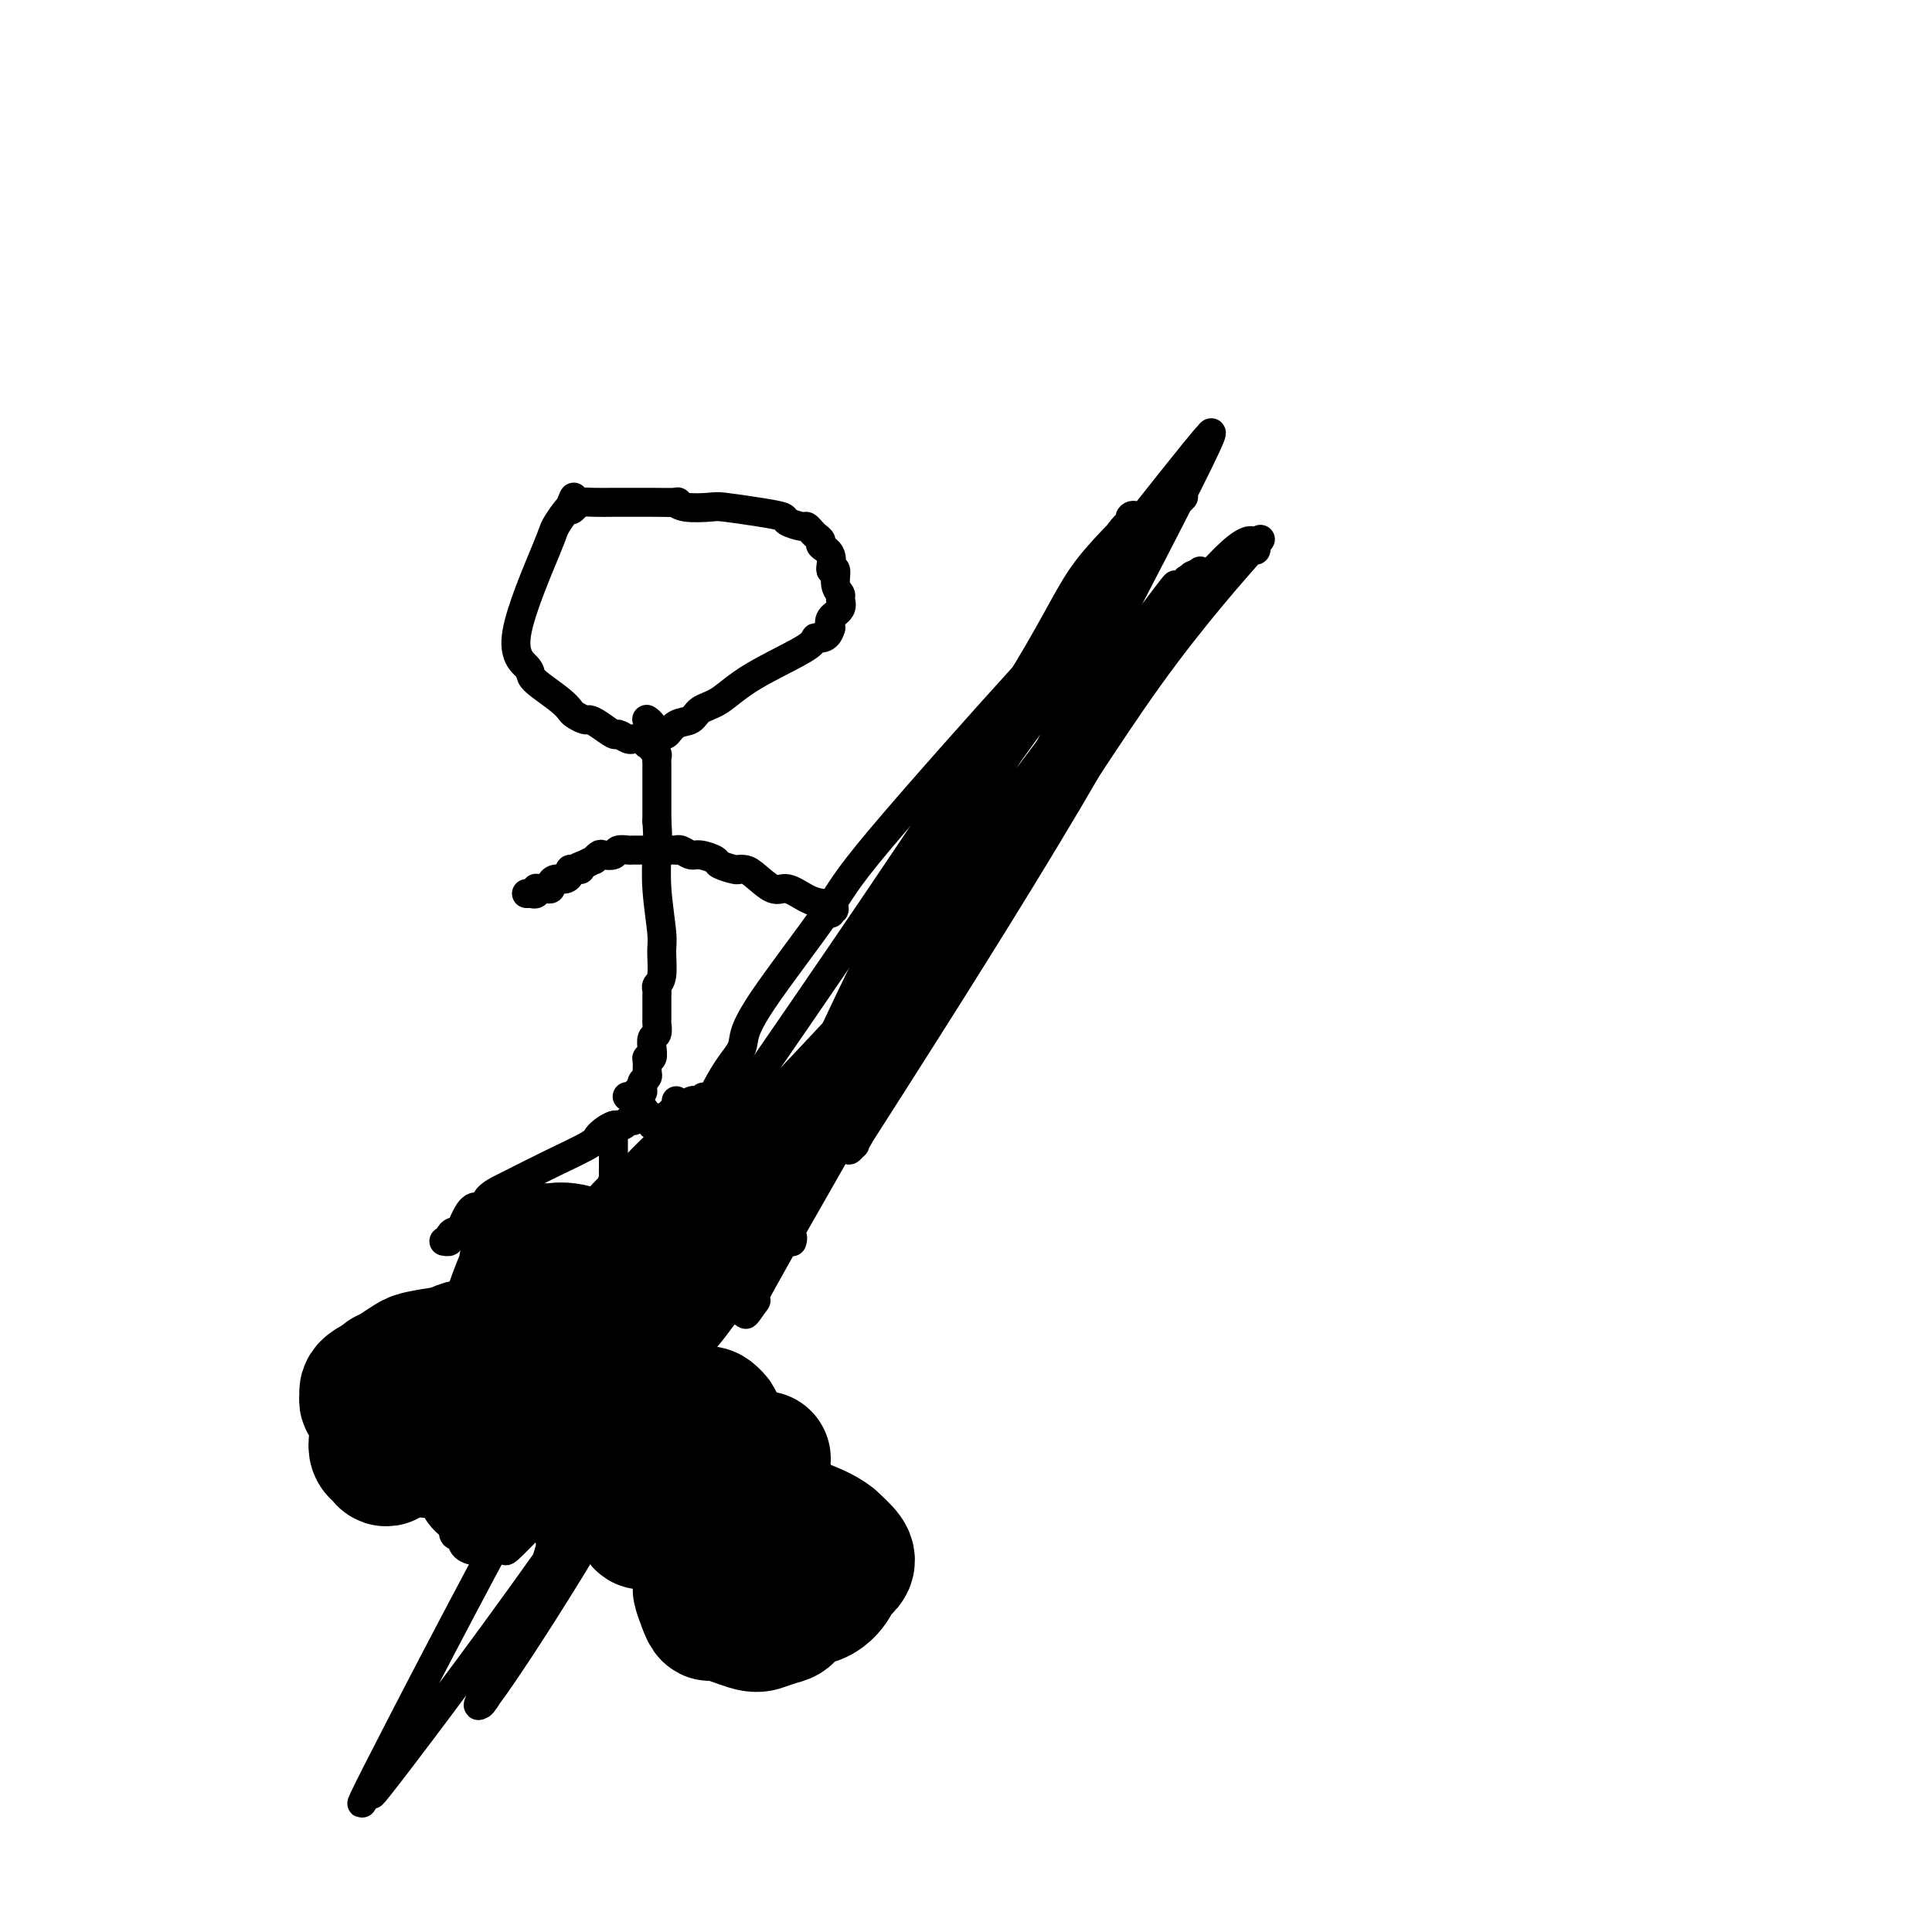 <svg viewBox='0 0 400 400' version='1.1' xmlns='http://www.w3.org/2000/svg' xmlns:xlink='http://www.w3.org/1999/xlink'><g fill='none' stroke='#000000' stroke-width='6' stroke-linecap='round' stroke-linejoin='round'><path d='M134,149c-0.001,-0.000 -0.001,-0.001 0,0c0.001,0.001 0.004,0.003 0,0c-0.004,-0.003 -0.015,-0.011 0,0c0.015,0.011 0.057,0.040 0,0c-0.057,-0.040 -0.211,-0.149 0,0c0.211,0.149 0.788,0.554 1,1c0.212,0.446 0.061,0.931 0,1c-0.061,0.069 -0.030,-0.280 0,0c0.030,0.280 0.061,1.189 0,2c-0.061,0.811 -0.212,1.525 0,2c0.212,0.475 0.789,0.711 1,1c0.211,0.289 0.057,0.631 0,1c-0.057,0.369 -0.015,0.765 0,1c0.015,0.235 0.004,0.311 0,1c-0.004,0.689 -0.001,1.993 0,3c0.001,1.007 0.000,1.716 0,3c-0.000,1.284 -0.000,3.142 0,5'/><path d='M136,170c0.305,4.338 0.067,4.682 0,5c-0.067,0.318 0.036,0.610 0,2c-0.036,1.390 -0.209,3.878 0,7c0.209,3.122 0.802,6.878 1,9c0.198,2.122 0.000,2.610 0,4c-0.000,1.390 0.196,3.682 0,5c-0.196,1.318 -0.785,1.660 -1,2c-0.215,0.340 -0.058,0.676 0,1c0.058,0.324 0.015,0.635 0,1c-0.015,0.365 -0.003,0.784 0,1c0.003,0.216 -0.003,0.227 0,1c0.003,0.773 0.015,2.306 0,3c-0.015,0.694 -0.057,0.548 0,1c0.057,0.452 0.212,1.502 0,2c-0.212,0.498 -0.793,0.445 -1,1c-0.207,0.555 -0.041,1.720 0,2c0.041,0.280 -0.042,-0.325 0,0c0.042,0.325 0.208,1.578 0,2c-0.208,0.422 -0.792,0.012 -1,0c-0.208,-0.012 -0.042,0.375 0,1c0.042,0.625 -0.041,1.488 0,2c0.041,0.512 0.207,0.673 0,1c-0.207,0.327 -0.788,0.820 -1,1c-0.212,0.180 -0.057,0.047 0,0c0.057,-0.047 0.015,-0.009 0,0c-0.015,0.009 -0.004,-0.012 0,0c0.004,0.012 0.001,0.056 0,0c-0.001,-0.056 -0.000,-0.211 0,0c0.000,0.211 0.000,0.788 0,1c-0.000,0.212 -0.000,0.061 0,0c0.000,-0.061 0.000,-0.030 0,0'/><path d='M133,225c-0.618,3.497 -0.165,0.741 0,0c0.165,-0.741 0.040,0.534 0,1c-0.040,0.466 0.003,0.124 0,0c-0.003,-0.124 -0.053,-0.029 0,0c0.053,0.029 0.210,-0.006 0,0c-0.210,0.006 -0.788,0.054 -1,0c-0.212,-0.054 -0.057,-0.211 0,0c0.057,0.211 0.015,0.788 0,1c-0.015,0.212 -0.004,0.057 0,0c0.004,-0.057 0.001,-0.015 0,0c-0.001,0.015 -0.000,0.004 0,0c0.000,-0.004 0.000,-0.002 0,0'/><path d='M131,153c0.055,-0.034 0.110,-0.068 0,0c-0.110,0.068 -0.387,0.239 -1,0c-0.613,-0.239 -1.564,-0.886 -2,-1c-0.436,-0.114 -0.358,0.306 -1,0c-0.642,-0.306 -2.003,-1.338 -3,-2c-0.997,-0.662 -1.630,-0.953 -2,-1c-0.370,-0.047 -0.476,0.149 -1,0c-0.524,-0.149 -1.465,-0.645 -2,-1c-0.535,-0.355 -0.666,-0.569 -1,-1c-0.334,-0.431 -0.873,-1.078 -2,-2c-1.127,-0.922 -2.841,-2.117 -4,-3c-1.159,-0.883 -1.762,-1.453 -2,-2c-0.238,-0.547 -0.110,-1.071 -1,-2c-0.890,-0.929 -2.799,-2.263 -2,-7c0.799,-4.737 4.305,-12.877 6,-17c1.695,-4.123 1.578,-4.229 2,-5c0.422,-0.771 1.383,-2.208 2,-3c0.617,-0.792 0.891,-0.941 1,-1c0.109,-0.059 0.055,-0.030 0,0'/><path d='M118,105c1.648,-4.038 0.269,-1.135 0,0c-0.269,1.135 0.573,0.500 1,0c0.427,-0.500 0.440,-0.866 1,-1c0.560,-0.134 1.668,-0.036 3,0c1.332,0.036 2.888,0.009 4,0c1.112,-0.009 1.779,0.001 3,0c1.221,-0.001 2.996,-0.014 5,0c2.004,0.014 4.238,0.056 5,0c0.762,-0.056 0.054,-0.208 0,0c-0.054,0.208 0.547,0.777 2,1c1.453,0.223 3.760,0.101 5,0c1.240,-0.101 1.415,-0.181 3,0c1.585,0.181 4.582,0.622 7,1c2.418,0.378 4.259,0.693 5,1c0.741,0.307 0.383,0.607 1,1c0.617,0.393 2.208,0.879 3,1c0.792,0.121 0.784,-0.123 1,0c0.216,0.123 0.654,0.612 1,1c0.346,0.388 0.599,0.676 1,1c0.401,0.324 0.949,0.683 1,1c0.051,0.317 -0.394,0.592 0,1c0.394,0.408 1.626,0.950 2,2c0.374,1.050 -0.111,2.609 0,3c0.111,0.391 0.816,-0.387 1,0c0.184,0.387 -0.154,1.938 0,3c0.154,1.062 0.801,1.635 1,2c0.199,0.365 -0.050,0.520 0,1c0.050,0.480 0.398,1.283 0,2c-0.398,0.717 -1.542,1.348 -2,2c-0.458,0.652 -0.229,1.326 0,2'/><path d='M172,130c-0.711,2.730 -2.488,2.054 -3,2c-0.512,-0.054 0.240,0.514 -2,2c-2.240,1.486 -7.471,3.888 -11,6c-3.529,2.112 -5.355,3.933 -7,5c-1.645,1.067 -3.109,1.381 -4,2c-0.891,0.619 -1.209,1.543 -2,2c-0.791,0.457 -2.053,0.448 -3,1c-0.947,0.552 -1.578,1.664 -2,2c-0.422,0.336 -0.635,-0.106 -1,0c-0.365,0.106 -0.881,0.759 -1,1c-0.119,0.241 0.161,0.068 0,0c-0.161,-0.068 -0.761,-0.032 -1,0c-0.239,0.032 -0.117,0.061 0,0c0.117,-0.061 0.227,-0.213 0,0c-0.227,0.213 -0.793,0.789 -1,1c-0.207,0.211 -0.056,0.057 0,0c0.056,-0.057 0.016,-0.016 0,0c-0.016,0.016 -0.008,0.008 0,0'/><path d='M130,227c-0.136,0.016 -0.273,0.031 0,0c0.273,-0.031 0.955,-0.110 2,1c1.045,1.110 2.452,3.408 4,5c1.548,1.592 3.237,2.479 4,3c0.763,0.521 0.599,0.675 1,1c0.401,0.325 1.367,0.821 2,1c0.633,0.179 0.931,0.040 1,0c0.069,-0.040 -0.093,0.020 1,1c1.093,0.980 3.441,2.879 6,5c2.559,2.121 5.331,4.462 7,6c1.669,1.538 2.237,2.272 3,3c0.763,0.728 1.721,1.449 2,2c0.279,0.551 -0.121,0.932 0,1c0.121,0.068 0.764,-0.178 1,0c0.236,0.178 0.063,0.779 0,1c-0.063,0.221 -0.018,0.063 0,0c0.018,-0.063 0.009,-0.032 0,0'/><path d='M131,232c0.093,0.034 0.186,0.068 0,0c-0.186,-0.068 -0.650,-0.238 -1,0c-0.350,0.238 -0.585,0.884 -1,1c-0.415,0.116 -1.008,-0.298 -2,0c-0.992,0.298 -2.382,1.308 -3,2c-0.618,0.692 -0.463,1.066 -2,2c-1.537,0.934 -4.764,2.426 -8,4c-3.236,1.574 -6.481,3.228 -8,4c-1.519,0.772 -1.314,0.661 -2,1c-0.686,0.339 -2.264,1.128 -3,2c-0.736,0.872 -0.631,1.826 -1,2c-0.369,0.174 -1.213,-0.434 -2,0c-0.787,0.434 -1.516,1.910 -2,3c-0.484,1.090 -0.722,1.795 -1,2c-0.278,0.205 -0.596,-0.089 -1,0c-0.404,0.089 -0.893,0.560 -1,1c-0.107,0.440 0.167,0.850 0,1c-0.167,0.150 -0.777,0.040 -1,0c-0.223,-0.040 -0.060,-0.011 0,0c0.060,0.011 0.017,0.003 0,0c-0.017,-0.003 -0.009,-0.002 0,0'/><path d='M139,176c0.439,-0.009 0.879,-0.017 1,0c0.121,0.017 -0.076,0.060 0,0c0.076,-0.060 0.424,-0.224 1,0c0.576,0.224 1.380,0.834 2,1c0.620,0.166 1.055,-0.113 2,0c0.945,0.113 2.399,0.619 3,1c0.601,0.381 0.347,0.639 1,1c0.653,0.361 2.212,0.827 3,1c0.788,0.173 0.804,0.055 1,0c0.196,-0.055 0.573,-0.047 1,0c0.427,0.047 0.904,0.131 2,1c1.096,0.869 2.809,2.522 4,3c1.191,0.478 1.859,-0.217 3,0c1.141,0.217 2.755,1.348 4,2c1.245,0.652 2.123,0.826 3,1'/><path d='M170,187c4.962,1.924 1.865,1.233 1,1c-0.865,-0.233 0.500,-0.010 1,0c0.500,0.010 0.134,-0.193 0,0c-0.134,0.193 -0.036,0.784 0,1c0.036,0.216 0.010,0.058 0,0c-0.010,-0.058 -0.003,-0.017 0,0c0.003,0.017 0.001,0.008 0,0'/><path d='M134,176c-0.453,-0.000 -0.906,-0.000 -1,0c-0.094,0.000 0.172,0.000 0,0c-0.172,-0.000 -0.781,-0.000 -1,0c-0.219,0.000 -0.046,0.000 0,0c0.046,-0.000 -0.033,-0.001 0,0c0.033,0.001 0.179,0.004 0,0c-0.179,-0.004 -0.682,-0.015 -1,0c-0.318,0.015 -0.452,0.055 -1,0c-0.548,-0.055 -1.510,-0.207 -2,0c-0.490,0.207 -0.508,0.773 -1,1c-0.492,0.227 -1.458,0.116 -2,0c-0.542,-0.116 -0.661,-0.237 -1,0c-0.339,0.237 -0.899,0.833 -1,1c-0.101,0.167 0.257,-0.095 0,0c-0.257,0.095 -1.128,0.548 -2,1'/><path d='M121,179c-2.249,0.691 -1.373,0.920 -1,1c0.373,0.080 0.241,0.011 0,0c-0.241,-0.011 -0.593,0.035 -1,0c-0.407,-0.035 -0.869,-0.150 -1,0c-0.131,0.150 0.071,0.566 0,1c-0.071,0.434 -0.414,0.887 -1,1c-0.586,0.113 -1.415,-0.113 -2,0c-0.585,0.113 -0.926,0.566 -1,1c-0.074,0.434 0.120,0.848 0,1c-0.120,0.152 -0.554,0.041 -1,0c-0.446,-0.041 -0.904,-0.012 -1,0c-0.096,0.012 0.172,0.007 0,0c-0.172,-0.007 -0.782,-0.016 -1,0c-0.218,0.016 -0.044,0.057 0,0c0.044,-0.057 -0.041,-0.211 0,0c0.041,0.211 0.208,0.789 0,1c-0.208,0.211 -0.792,0.057 -1,0c-0.208,-0.057 -0.042,-0.015 0,0c0.042,0.015 -0.040,0.004 0,0c0.040,-0.004 0.203,-0.001 0,0c-0.203,0.001 -0.772,0.000 -1,0c-0.228,-0.000 -0.114,-0.000 0,0'/><path d='M127,233c0.000,0.212 0.000,0.424 0,1c-0.000,0.576 -0.000,1.515 0,2c0.000,0.485 0.000,0.516 0,1c-0.000,0.484 -0.001,1.423 0,2c0.001,0.577 0.005,0.793 0,2c-0.005,1.207 -0.018,3.404 0,4c0.018,0.596 0.067,-0.407 0,1c-0.067,1.407 -0.252,5.226 -1,9c-0.748,3.774 -2.061,7.502 -3,13c-0.939,5.498 -1.506,12.766 -2,17c-0.494,4.234 -0.917,5.436 -1,6c-0.083,0.564 0.174,0.491 0,1c-0.174,0.509 -0.778,1.598 -1,2c-0.222,0.402 -0.064,0.115 0,0c0.064,-0.115 0.032,-0.057 0,0'/><path d='M119,294c-1.275,9.454 -0.462,2.590 0,0c0.462,-2.590 0.572,-0.907 1,-1c0.428,-0.093 1.173,-1.962 0,-1c-1.173,0.962 -4.266,4.755 9,-11c13.266,-15.755 42.889,-51.058 55,-66c12.111,-14.942 6.709,-9.523 5,-8c-1.709,1.523 0.274,-0.850 1,-2c0.726,-1.150 0.196,-1.075 0,-1c-0.196,0.075 -0.056,0.151 0,0c0.056,-0.151 0.029,-0.531 0,-1c-0.029,-0.469 -0.059,-1.029 0,-1c0.059,0.029 0.208,0.645 0,0c-0.208,-0.645 -0.774,-2.551 -1,-4c-0.226,-1.449 -0.112,-2.441 0,-3c0.112,-0.559 0.223,-0.687 0,-1c-0.223,-0.313 -0.781,-0.813 -1,-1c-0.219,-0.187 -0.101,-0.061 0,0c0.101,0.061 0.183,0.059 0,0c-0.183,-0.059 -0.633,-0.173 -1,0c-0.367,0.173 -0.651,0.634 -1,1c-0.349,0.366 -0.762,0.638 -1,1c-0.238,0.362 -0.302,0.816 -3,6c-2.698,5.184 -8.030,15.099 -11,21c-2.970,5.901 -3.577,7.788 -5,11c-1.423,3.212 -3.663,7.750 -5,11c-1.337,3.250 -1.771,5.211 -2,6c-0.229,0.789 -0.254,0.405 -1,2c-0.746,1.595 -2.213,5.170 -3,7c-0.787,1.830 -0.893,1.915 -1,2'/><path d='M154,261c-5.047,10.699 -1.163,3.448 0,1c1.163,-2.448 -0.393,-0.091 -1,1c-0.607,1.091 -0.263,0.916 0,0c0.263,-0.916 0.445,-2.573 -1,0c-1.445,2.573 -4.516,9.377 1,-4c5.516,-13.377 19.618,-46.933 32,-70c12.382,-23.067 23.045,-35.645 29,-44c5.955,-8.355 7.201,-12.488 8,-14c0.799,-1.512 1.151,-0.403 1,0c-0.151,0.403 -0.804,0.099 -1,0c-0.196,-0.099 0.064,0.008 0,0c-0.064,-0.008 -0.451,-0.131 -1,0c-0.549,0.131 -1.261,0.517 -9,9c-7.739,8.483 -22.505,25.062 -30,34c-7.495,8.938 -7.717,10.236 -11,15c-3.283,4.764 -9.625,12.993 -13,18c-3.375,5.007 -3.783,6.793 -4,8c-0.217,1.207 -0.243,1.837 -1,3c-0.757,1.163 -2.245,2.861 -4,6c-1.755,3.139 -3.777,7.721 -5,10c-1.223,2.279 -1.648,2.256 -2,3c-0.352,0.744 -0.630,2.256 -1,3c-0.370,0.744 -0.831,0.721 -1,1c-0.169,0.279 -0.045,0.860 0,1c0.045,0.140 0.012,-0.160 0,0c-0.012,0.160 -0.003,0.778 0,1c0.003,0.222 0.001,0.046 0,0c-0.001,-0.046 -0.000,0.039 0,0c0.000,-0.039 0.000,-0.203 0,0c-0.000,0.203 -0.000,0.772 0,1c0.000,0.228 0.000,0.114 0,0'/><path d='M140,244c-4.863,8.040 -1.520,0.640 0,-2c1.520,-2.640 1.217,-0.518 1,0c-0.217,0.518 -0.348,-0.566 0,-1c0.348,-0.434 1.174,-0.217 2,0'/><path d='M143,241c1.543,-1.261 3.901,-2.912 6,-4c2.099,-1.088 3.939,-1.611 5,-2c1.061,-0.389 1.345,-0.643 2,-1c0.655,-0.357 1.682,-0.817 2,-1c0.318,-0.183 -0.075,-0.090 0,0c0.075,0.090 0.616,0.177 1,0c0.384,-0.177 0.611,-0.618 1,-1c0.389,-0.382 0.942,-0.705 3,-3c2.058,-2.295 5.622,-6.562 8,-9c2.378,-2.438 3.569,-3.045 5,-5c1.431,-1.955 3.102,-5.256 4,-7c0.898,-1.744 1.021,-1.931 1,-2c-0.021,-0.069 -0.188,-0.018 0,0c0.188,0.018 0.729,0.005 1,0c0.271,-0.005 0.271,-0.003 0,0c-0.271,0.003 -0.812,0.006 -1,0c-0.188,-0.006 -0.022,-0.020 0,0c0.022,0.020 -0.099,0.075 0,0c0.099,-0.075 0.417,-0.278 0,0c-0.417,0.278 -1.570,1.039 -1,0c0.570,-1.039 2.864,-3.876 -6,9c-8.864,12.876 -28.887,41.467 -37,53c-8.113,11.533 -4.318,6.010 -3,4c1.318,-2.010 0.159,-0.505 -1,1'/><path d='M133,273c-7.808,10.608 -2.828,3.627 -1,1c1.828,-2.627 0.504,-0.901 0,0c-0.504,0.901 -0.189,0.976 0,1c0.189,0.024 0.253,-0.002 0,0c-0.253,0.002 -0.821,0.033 -1,0c-0.179,-0.033 0.033,-0.131 0,0c-0.033,0.131 -0.311,0.491 0,0c0.311,-0.491 1.212,-1.834 0,-1c-1.212,0.834 -4.535,3.846 2,-2c6.535,-5.846 22.928,-20.551 30,-27c7.072,-6.449 4.823,-4.642 4,-4c-0.823,0.642 -0.220,0.119 0,0c0.220,-0.119 0.059,0.165 0,0c-0.059,-0.165 -0.014,-0.778 0,-1c0.014,-0.222 -0.003,-0.054 0,0c0.003,0.054 0.027,-0.005 0,0c-0.027,0.005 -0.104,0.073 0,0c0.104,-0.073 0.391,-0.286 0,0c-0.391,0.286 -1.459,1.070 -2,1c-0.541,-0.070 -0.557,-0.994 -2,0c-1.443,0.994 -4.315,3.907 -9,8c-4.685,4.093 -11.184,9.365 -14,12c-2.816,2.635 -1.951,2.632 -2,3c-0.049,0.368 -1.014,1.105 -2,2c-0.986,0.895 -1.993,1.947 -3,3'/><path d='M133,269c-4.758,4.740 -1.653,2.590 -1,2c0.653,-0.590 -1.146,0.382 -2,1c-0.854,0.618 -0.763,0.883 -1,1c-0.237,0.117 -0.800,0.085 -1,0c-0.200,-0.085 -0.036,-0.222 0,0c0.036,0.222 -0.057,0.802 0,1c0.057,0.198 0.265,0.014 0,0c-0.265,-0.014 -1.004,0.144 -1,0c0.004,-0.144 0.751,-0.588 1,-1c0.249,-0.412 0.001,-0.791 0,-1c-0.001,-0.209 0.245,-0.248 1,-2c0.755,-1.752 2.020,-5.218 3,-7c0.980,-1.782 1.674,-1.879 3,-4c1.326,-2.121 3.283,-6.267 5,-9c1.717,-2.733 3.192,-4.053 4,-5c0.808,-0.947 0.949,-1.522 1,-2c0.051,-0.478 0.014,-0.860 0,-1c-0.014,-0.140 -0.004,-0.037 0,0c0.004,0.037 0.001,0.010 0,0c-0.001,-0.010 -0.000,-0.003 0,0c0.000,0.003 0.000,0.001 0,0c-0.000,-0.001 -0.000,-0.000 0,0c0.000,0.000 0.000,0.000 0,0c-0.000,-0.000 -0.000,-0.001 0,0c0.000,0.001 0.000,0.004 0,0c-0.000,-0.004 -0.000,-0.015 0,0c0.000,0.015 0.000,0.057 0,0c-0.000,-0.057 -0.000,-0.211 0,0c0.000,0.211 0.000,0.788 0,1c-0.000,0.212 -0.000,0.061 0,0c0.000,-0.061 0.000,-0.030 0,0'/><path d='M145,243c2.630,-4.856 0.705,-1.497 0,0c-0.705,1.497 -0.189,1.133 0,1c0.189,-0.133 0.051,-0.036 0,0c-0.051,0.036 -0.014,0.010 0,0c0.014,-0.010 0.004,-0.003 0,0c-0.004,0.003 -0.002,0.001 0,0'/><path d='M145,244c-0.303,0.326 -0.607,0.651 -1,1c-0.393,0.349 -0.876,0.720 -1,1c-0.124,0.280 0.111,0.467 0,1c-0.111,0.533 -0.570,1.411 -1,2c-0.430,0.589 -0.833,0.890 -1,1c-0.167,0.110 -0.100,0.031 0,0c0.100,-0.031 0.231,-0.013 0,0c-0.231,0.013 -0.824,0.021 -1,0c-0.176,-0.021 0.064,-0.070 0,0c-0.064,0.070 -0.431,0.261 0,0c0.431,-0.261 1.661,-0.973 2,-1c0.339,-0.027 -0.211,0.630 3,-3c3.211,-3.630 10.184,-11.547 14,-16c3.816,-4.453 4.477,-5.441 5,-6c0.523,-0.559 0.910,-0.689 1,-1c0.090,-0.311 -0.117,-0.803 0,-1c0.117,-0.197 0.559,-0.098 1,0'/><path d='M166,222c3.776,-4.181 1.217,-1.134 0,0c-1.217,1.134 -1.093,0.356 -1,0c0.093,-0.356 0.154,-0.291 0,0c-0.154,0.291 -0.525,0.809 -2,2c-1.475,1.191 -4.056,3.055 -5,4c-0.944,0.945 -0.253,0.972 0,1c0.253,0.028 0.068,0.057 0,0c-0.068,-0.057 -0.019,-0.200 0,0c0.019,0.200 0.008,0.744 0,1c-0.008,0.256 -0.013,0.224 0,0c0.013,-0.224 0.044,-0.642 0,-1c-0.044,-0.358 -0.165,-0.657 0,-1c0.165,-0.343 0.615,-0.729 1,-1c0.385,-0.271 0.706,-0.426 1,-1c0.294,-0.574 0.563,-1.567 0,-1c-0.563,0.567 -1.957,2.696 -3,3c-1.043,0.304 -1.733,-1.216 -6,7c-4.267,8.216 -12.110,26.166 -16,35c-3.890,8.834 -3.828,8.550 -4,9c-0.172,0.450 -0.580,1.635 -1,2c-0.420,0.365 -0.852,-0.090 -1,0c-0.148,0.090 -0.010,0.725 0,1c0.010,0.275 -0.106,0.190 0,0c0.106,-0.190 0.434,-0.486 1,-1c0.566,-0.514 1.372,-1.247 2,-2c0.628,-0.753 1.080,-1.525 2,-5c0.920,-3.475 2.308,-9.653 3,-13c0.692,-3.347 0.686,-3.863 1,-4c0.314,-0.137 0.947,0.104 1,0c0.053,-0.104 -0.473,-0.552 -1,-1'/><path d='M138,256c1.174,-3.285 -0.392,1.003 -1,3c-0.608,1.997 -0.258,1.702 -1,4c-0.742,2.298 -2.577,7.190 -4,11c-1.423,3.810 -2.434,6.537 -3,8c-0.566,1.463 -0.686,1.663 -1,2c-0.314,0.337 -0.821,0.812 -1,1c-0.179,0.188 -0.032,0.088 0,0c0.032,-0.088 -0.053,-0.165 0,0c0.053,0.165 0.245,0.571 2,-3c1.755,-3.571 5.073,-11.118 7,-17c1.927,-5.882 2.464,-10.098 4,-15c1.536,-4.902 4.072,-10.491 5,-13c0.928,-2.509 0.249,-1.938 0,-2c-0.249,-0.062 -0.069,-0.758 0,-1c0.069,-0.242 0.025,-0.032 0,0c-0.025,0.032 -0.032,-0.114 0,0c0.032,0.114 0.105,0.489 0,1c-0.105,0.511 -0.386,1.156 -2,5c-1.614,3.844 -4.562,10.885 -6,15c-1.438,4.115 -1.368,5.304 -2,7c-0.632,1.696 -1.968,3.899 -3,5c-1.032,1.101 -1.760,1.099 -2,1c-0.240,-0.099 0.008,-0.296 0,0c-0.008,0.296 -0.273,1.086 0,1c0.273,-0.086 1.082,-1.047 1,-1c-0.082,0.047 -1.055,1.101 1,-3c2.055,-4.101 7.139,-13.359 10,-20c2.861,-6.641 3.499,-10.667 4,-12c0.501,-1.333 0.866,0.026 1,0c0.134,-0.026 0.038,-1.436 0,-2c-0.038,-0.564 -0.019,-0.282 0,0'/><path d='M147,231c2.557,-5.732 0.450,-1.063 0,0c-0.450,1.063 0.756,-1.481 -1,2c-1.756,3.481 -6.474,12.985 -10,19c-3.526,6.015 -5.859,8.540 -9,12c-3.141,3.460 -7.090,7.855 -9,10c-1.910,2.145 -1.780,2.039 -2,2c-0.220,-0.039 -0.788,-0.010 -1,0c-0.212,0.010 -0.068,-0.000 0,0c0.068,0.000 0.059,0.010 0,0c-0.059,-0.010 -0.169,-0.040 0,0c0.169,0.040 0.615,0.148 2,-1c1.385,-1.148 3.708,-3.554 5,-5c1.292,-1.446 1.551,-1.932 3,-4c1.449,-2.068 4.087,-5.717 5,-7c0.913,-1.283 0.102,-0.201 0,0c-0.102,0.201 0.504,-0.479 1,-1c0.496,-0.521 0.881,-0.882 1,-1c0.119,-0.118 -0.027,0.009 0,0c0.027,-0.009 0.228,-0.154 0,0c-0.228,0.154 -0.883,0.605 -1,1c-0.117,0.395 0.305,0.733 0,1c-0.305,0.267 -1.335,0.464 -2,1c-0.665,0.536 -0.963,1.410 -1,2c-0.037,0.590 0.189,0.895 0,1c-0.189,0.105 -0.792,0.008 -1,0c-0.208,-0.008 -0.019,0.071 0,0c0.019,-0.071 -0.130,-0.293 0,0c0.130,0.293 0.540,1.099 3,-3c2.460,-4.099 6.970,-13.104 9,-18c2.030,-4.896 1.580,-5.685 2,-7c0.420,-1.315 1.710,-3.158 3,-5'/><path d='M144,230c2.701,-5.271 1.452,-1.948 1,-1c-0.452,0.948 -0.108,-0.480 0,-1c0.108,-0.520 -0.019,-0.133 0,0c0.019,0.133 0.186,0.010 0,0c-0.186,-0.010 -0.723,0.091 -1,0c-0.277,-0.091 -0.294,-0.374 -1,0c-0.706,0.374 -2.102,1.407 -3,2c-0.898,0.593 -1.300,0.747 -2,1c-0.700,0.253 -1.700,0.605 -2,1c-0.300,0.395 0.100,0.835 0,1c-0.100,0.165 -0.701,0.057 -1,0c-0.299,-0.057 -0.297,-0.061 0,0c0.297,0.061 0.889,0.189 1,0c0.111,-0.189 -0.257,-0.696 0,-1c0.257,-0.304 1.141,-0.407 2,-1c0.859,-0.593 1.694,-1.676 2,-2c0.306,-0.324 0.082,0.110 0,0c-0.082,-0.110 -0.022,-0.765 0,-1c0.022,-0.235 0.007,-0.050 0,0c-0.007,0.050 -0.006,-0.037 0,0c0.006,0.037 0.016,0.196 0,1c-0.016,0.804 -0.057,2.253 0,3c0.057,0.747 0.211,0.792 0,1c-0.211,0.208 -0.788,0.578 -1,1c-0.212,0.422 -0.058,0.895 0,1c0.058,0.105 0.019,-0.158 0,0c-0.019,0.158 -0.019,0.736 0,1c0.019,0.264 0.057,0.215 0,0c-0.057,-0.215 -0.208,-0.596 0,-1c0.208,-0.404 0.774,-0.830 1,-1c0.226,-0.170 0.113,-0.085 0,0'/><path d='M140,234c-0.009,0.787 -0.032,0.254 0,0c0.032,-0.254 0.117,-0.229 0,0c-0.117,0.229 -0.437,0.662 -1,1c-0.563,0.338 -1.370,0.581 -3,2c-1.630,1.419 -4.083,4.012 -6,6c-1.917,1.988 -3.298,3.370 -4,4c-0.702,0.630 -0.725,0.509 -1,1c-0.275,0.491 -0.803,1.595 -1,2c-0.197,0.405 -0.062,0.111 0,0c0.062,-0.111 0.051,-0.041 0,0c-0.051,0.041 -0.140,0.051 0,0c0.140,-0.051 0.511,-0.163 1,0c0.489,0.163 1.098,0.599 2,0c0.902,-0.599 2.098,-2.235 3,-3c0.902,-0.765 1.511,-0.658 2,-1c0.489,-0.342 0.857,-1.133 1,-2c0.143,-0.867 0.062,-1.810 0,-2c-0.062,-0.190 -0.105,0.373 0,0c0.105,-0.373 0.357,-1.684 -1,-1c-1.357,0.684 -4.325,3.362 -6,5c-1.675,1.638 -2.059,2.236 -4,5c-1.941,2.764 -5.441,7.693 -7,11c-1.559,3.307 -1.178,4.993 -1,6c0.178,1.007 0.151,1.334 0,2c-0.151,0.666 -0.427,1.671 0,2c0.427,0.329 1.556,-0.018 2,0c0.444,0.018 0.202,0.400 1,0c0.798,-0.400 2.637,-1.581 4,-3c1.363,-1.419 2.252,-3.074 3,-4c0.748,-0.926 1.357,-1.122 2,-2c0.643,-0.878 1.322,-2.439 2,-4'/><path d='M128,259c1.087,-1.729 0.303,-1.052 0,-1c-0.303,0.052 -0.126,-0.520 0,-1c0.126,-0.480 0.201,-0.867 0,-1c-0.201,-0.133 -0.677,-0.010 -1,0c-0.323,0.010 -0.491,-0.092 -1,0c-0.509,0.092 -1.359,0.379 -2,1c-0.641,0.621 -1.074,1.578 -1,2c0.074,0.422 0.653,0.310 1,1c0.347,0.690 0.460,2.182 1,3c0.540,0.818 1.508,0.964 2,1c0.492,0.036 0.510,-0.036 1,0c0.490,0.036 1.452,0.180 2,0c0.548,-0.180 0.682,-0.685 1,-1c0.318,-0.315 0.818,-0.441 1,-1c0.182,-0.559 0.044,-1.550 0,-3c-0.044,-1.450 0.004,-3.357 0,-4c-0.004,-0.643 -0.060,-0.022 0,0c0.060,0.022 0.237,-0.555 0,-1c-0.237,-0.445 -0.886,-0.759 -1,-1c-0.114,-0.241 0.309,-0.411 0,0c-0.309,0.411 -1.351,1.403 -2,2c-0.649,0.597 -0.907,0.800 -1,1c-0.093,0.200 -0.022,0.398 0,1c0.022,0.602 -0.005,1.607 0,2c0.005,0.393 0.043,0.173 0,0c-0.043,-0.173 -0.165,-0.299 0,0c0.165,0.299 0.619,1.022 1,1c0.381,-0.022 0.690,-0.789 1,-1c0.310,-0.211 0.622,0.136 1,-1c0.378,-1.136 0.822,-3.753 1,-6c0.178,-2.247 0.089,-4.123 0,-6'/><path d='M132,246c-0.086,-1.977 -0.800,-0.919 -1,-1c-0.200,-0.081 0.115,-1.300 0,-2c-0.115,-0.700 -0.658,-0.881 -1,-1c-0.342,-0.119 -0.481,-0.175 -1,0c-0.519,0.175 -1.418,0.582 -2,2c-0.582,1.418 -0.848,3.847 -1,5c-0.152,1.153 -0.192,1.031 0,2c0.192,0.969 0.616,3.028 1,4c0.384,0.972 0.729,0.858 1,1c0.271,0.142 0.469,0.540 1,1c0.531,0.460 1.396,0.982 2,1c0.604,0.018 0.946,-0.466 1,-1c0.054,-0.534 -0.182,-1.116 0,-2c0.182,-0.884 0.782,-2.069 1,-3c0.218,-0.931 0.054,-1.609 0,-2c-0.054,-0.391 0.002,-0.496 0,-1c-0.002,-0.504 -0.061,-1.409 0,-2c0.061,-0.591 0.242,-0.869 0,-1c-0.242,-0.131 -0.905,-0.116 -1,0c-0.095,0.116 0.380,0.331 0,1c-0.380,0.669 -1.614,1.790 -2,3c-0.386,1.210 0.078,2.509 0,4c-0.078,1.491 -0.697,3.173 -1,4c-0.303,0.827 -0.288,0.797 0,1c0.288,0.203 0.850,0.639 1,1c0.150,0.361 -0.112,0.647 0,1c0.112,0.353 0.596,0.771 1,1c0.404,0.229 0.727,0.267 1,0c0.273,-0.267 0.497,-0.841 1,-1c0.503,-0.159 1.287,0.097 2,-1c0.713,-1.097 1.357,-3.549 2,-6'/><path d='M137,254c1.753,-2.862 2.635,-6.516 3,-9c0.365,-2.484 0.213,-3.799 0,-4c-0.213,-0.201 -0.488,0.712 -1,1c-0.512,0.288 -1.261,-0.048 -2,3c-0.739,3.048 -1.467,9.481 -2,13c-0.533,3.519 -0.872,4.124 -1,10c-0.128,5.876 -0.047,17.024 0,23c0.047,5.976 0.058,6.780 0,7c-0.058,0.220 -0.184,-0.144 0,0c0.184,0.144 0.680,0.794 1,1c0.320,0.206 0.464,-0.034 1,0c0.536,0.034 1.462,0.340 3,-1c1.538,-1.340 3.687,-4.327 5,-7c1.313,-2.673 1.789,-5.031 2,-6c0.211,-0.969 0.155,-0.551 0,-1c-0.155,-0.449 -0.410,-1.767 -1,-3c-0.590,-1.233 -1.515,-2.380 -2,-3c-0.485,-0.620 -0.530,-0.713 -1,-1c-0.470,-0.287 -1.365,-0.767 -2,-1c-0.635,-0.233 -1.011,-0.217 -1,0c0.011,0.217 0.408,0.636 0,1c-0.408,0.364 -1.622,0.672 -2,1c-0.378,0.328 0.081,0.676 0,1c-0.081,0.324 -0.702,0.625 -1,1c-0.298,0.375 -0.273,0.824 0,1c0.273,0.176 0.795,0.078 1,0c0.205,-0.078 0.094,-0.136 1,0c0.906,0.136 2.830,0.468 5,-1c2.170,-1.468 4.585,-4.734 7,-8'/><path d='M150,272c1.702,-1.963 2.458,-2.872 3,-5c0.542,-2.128 0.870,-5.475 1,-8c0.130,-2.525 0.061,-4.229 0,-5c-0.061,-0.771 -0.114,-0.610 0,-1c0.114,-0.390 0.396,-1.330 0,-2c-0.396,-0.670 -1.468,-1.071 -2,-1c-0.532,0.071 -0.522,0.613 -1,1c-0.478,0.387 -1.444,0.620 -2,1c-0.556,0.380 -0.701,0.906 -1,1c-0.299,0.094 -0.753,-0.245 -1,0c-0.247,0.245 -0.288,1.073 0,1c0.288,-0.073 0.904,-1.049 1,-1c0.096,0.049 -0.329,1.122 5,-3c5.329,-4.122 16.412,-13.438 23,-20c6.588,-6.562 8.679,-10.371 13,-18c4.321,-7.629 10.871,-19.078 14,-25c3.129,-5.922 2.838,-6.317 3,-7c0.162,-0.683 0.778,-1.653 1,-2c0.222,-0.347 0.052,-0.070 0,0c-0.052,0.070 0.015,-0.068 0,0c-0.015,0.068 -0.113,0.341 0,0c0.113,-0.341 0.436,-1.296 -1,1c-1.436,2.296 -4.632,7.843 -9,15c-4.368,7.157 -9.907,15.923 -17,26c-7.093,10.077 -15.739,21.466 -20,27c-4.261,5.534 -4.136,5.213 -4,5c0.136,-0.213 0.282,-0.320 0,0c-0.282,0.320 -0.993,1.065 -1,1c-0.007,-0.065 0.690,-0.941 1,-1c0.310,-0.059 0.231,0.697 2,-1c1.769,-1.697 5.384,-5.849 9,-10'/><path d='M167,241c5.780,-8.083 14.729,-22.792 19,-30c4.271,-7.208 3.863,-6.916 5,-9c1.137,-2.084 3.818,-6.545 5,-9c1.182,-2.455 0.865,-2.903 1,-3c0.135,-0.097 0.724,0.158 1,0c0.276,-0.158 0.240,-0.729 0,-1c-0.240,-0.271 -0.685,-0.240 -1,0c-0.315,0.240 -0.499,0.691 -1,1c-0.501,0.309 -1.318,0.475 -17,17c-15.682,16.525 -46.230,49.407 -60,65c-13.770,15.593 -10.764,13.896 -11,15c-0.236,1.104 -3.714,5.010 -5,7c-1.286,1.990 -0.380,2.063 0,2c0.380,-0.063 0.234,-0.263 0,0c-0.234,0.263 -0.556,0.988 0,0c0.556,-0.988 1.991,-3.690 2,-3c0.009,0.690 -1.407,4.773 13,-15c14.407,-19.773 44.636,-63.400 64,-92c19.364,-28.600 27.861,-42.172 33,-51c5.139,-8.828 6.920,-12.911 10,-17c3.080,-4.089 7.459,-8.185 9,-10c1.541,-1.815 0.243,-1.350 0,-1c-0.243,0.350 0.567,0.585 0,1c-0.567,0.415 -2.512,1.011 -13,20c-10.488,18.989 -29.517,56.373 -41,78c-11.483,21.627 -15.418,27.498 -21,36c-5.582,8.502 -12.811,19.635 -18,27c-5.189,7.365 -8.340,10.961 -9,12c-0.660,1.039 1.170,-0.481 3,-2'/><path d='M135,279c0.995,-0.689 1.982,-1.410 6,-7c4.018,-5.590 11.067,-16.047 16,-24c4.933,-7.953 7.751,-13.401 10,-17c2.249,-3.599 3.930,-5.348 5,-7c1.070,-1.652 1.530,-3.206 2,-4c0.470,-0.794 0.950,-0.829 1,-1c0.050,-0.171 -0.330,-0.479 -1,0c-0.670,0.479 -1.629,1.746 -1,1c0.629,-0.746 2.846,-3.505 -2,4c-4.846,7.505 -16.754,25.273 -26,39c-9.246,13.727 -15.828,23.412 -22,32c-6.172,8.588 -11.932,16.077 -15,20c-3.068,3.923 -3.443,4.279 -3,4c0.443,-0.279 1.704,-1.191 1,0c-0.704,1.191 -3.374,4.487 2,-1c5.374,-5.487 18.792,-19.755 29,-33c10.208,-13.245 17.206,-25.465 26,-44c8.794,-18.535 19.383,-43.383 31,-66c11.617,-22.617 24.260,-43.001 31,-53c6.740,-9.999 7.576,-9.612 8,-10c0.424,-0.388 0.436,-1.549 0,-1c-0.436,0.549 -1.321,2.810 0,1c1.321,-1.810 4.848,-7.691 -4,8c-8.848,15.691 -30.071,52.952 -44,80c-13.929,27.048 -20.564,43.881 -24,53c-3.436,9.119 -3.672,10.524 -4,12c-0.328,1.476 -0.748,3.023 -1,4c-0.252,0.977 -0.336,1.386 0,1c0.336,-0.386 1.090,-1.565 0,0c-1.090,1.565 -4.026,5.876 2,-5c6.026,-10.876 21.013,-36.938 36,-63'/><path d='M194,202c10.492,-16.817 17.723,-25.360 27,-39c9.277,-13.640 20.599,-32.376 25,-40c4.401,-7.624 1.880,-4.137 1,-3c-0.880,1.137 -0.118,-0.076 0,0c0.118,0.076 -0.409,1.440 0,1c0.409,-0.440 1.753,-2.684 -1,2c-2.753,4.684 -9.601,16.296 -22,36c-12.399,19.704 -30.347,47.501 -39,62c-8.653,14.499 -8.011,15.698 -8,16c0.011,0.302 -0.610,-0.295 -1,0c-0.390,0.295 -0.550,1.482 0,1c0.550,-0.482 1.808,-2.634 2,-3c0.192,-0.366 -0.683,1.054 7,-11c7.683,-12.054 23.924,-37.581 36,-58c12.076,-20.419 19.986,-35.732 23,-42c3.014,-6.268 1.132,-3.493 1,-3c-0.132,0.493 1.486,-1.295 1,-1c-0.486,0.295 -3.074,2.672 -3,2c0.074,-0.672 2.811,-4.393 -8,10c-10.811,14.393 -35.171,46.902 -50,70c-14.829,23.098 -20.128,36.786 -23,44c-2.872,7.214 -3.316,7.953 -4,9c-0.684,1.047 -1.610,2.401 -2,3c-0.390,0.599 -0.246,0.443 0,0c0.246,-0.443 0.595,-1.172 0,0c-0.595,1.172 -2.135,4.244 5,-8c7.135,-12.244 22.945,-39.806 32,-55c9.055,-15.194 11.355,-18.021 14,-22c2.645,-3.979 5.635,-9.110 7,-11c1.365,-1.890 1.104,-0.540 1,0c-0.104,0.540 -0.052,0.270 0,0'/><path d='M215,162c9.157,-15.237 2.548,-5.329 -2,1c-4.548,6.329 -7.036,9.081 -10,13c-2.964,3.919 -6.405,9.006 -10,16c-3.595,6.994 -7.343,15.896 -9,20c-1.657,4.104 -1.222,3.409 -1,3c0.222,-0.409 0.229,-0.531 0,0c-0.229,0.531 -0.696,1.716 0,0c0.696,-1.716 2.555,-6.333 6,-12c3.445,-5.667 8.476,-12.383 20,-33c11.524,-20.617 29.540,-55.135 37,-70c7.460,-14.865 4.363,-10.076 3,-8c-1.363,2.076 -0.991,1.438 0,0c0.991,-1.438 2.600,-3.678 -2,2c-4.600,5.678 -15.411,19.273 -22,28c-6.589,8.727 -8.957,12.586 -13,20c-4.043,7.414 -9.763,18.382 -12,23c-2.237,4.618 -0.993,2.884 -1,3c-0.007,0.116 -1.265,2.081 -1,2c0.265,-0.081 2.051,-2.210 2,-2c-0.051,0.210 -1.941,2.758 3,-4c4.941,-6.758 16.711,-22.821 25,-35c8.289,-12.179 13.096,-20.473 15,-24c1.904,-3.527 0.903,-2.287 1,-2c0.097,0.287 1.290,-0.380 1,0c-0.290,0.380 -2.064,1.807 -3,3c-0.936,1.193 -1.036,2.152 -8,12c-6.964,9.848 -20.794,28.586 -29,43c-8.206,14.414 -10.787,24.503 -12,29c-1.213,4.497 -1.057,3.403 -1,3c0.057,-0.403 0.016,-0.115 0,0c-0.016,0.115 -0.008,0.058 0,0'/><path d='M192,193c-2.194,5.691 -1.178,3.918 2,-2c3.178,-5.918 8.519,-15.980 18,-29c9.481,-13.020 23.103,-28.998 29,-36c5.897,-7.002 4.069,-5.028 4,-5c-0.069,0.028 1.621,-1.890 2,-2c0.379,-0.110 -0.555,1.589 0,1c0.555,-0.589 2.598,-3.465 -3,3c-5.598,6.465 -18.836,22.270 -32,42c-13.164,19.730 -26.255,43.385 -32,54c-5.745,10.615 -4.146,8.190 -4,8c0.146,-0.190 -1.162,1.855 -2,3c-0.838,1.145 -1.206,1.392 -1,1c0.206,-0.392 0.987,-1.422 0,0c-0.987,1.422 -3.740,5.295 2,-2c5.740,-7.295 19.975,-25.756 32,-43c12.025,-17.244 21.840,-33.269 31,-46c9.160,-12.731 17.665,-22.169 21,-26c3.335,-3.831 1.502,-2.056 1,-1c-0.502,1.056 0.329,1.394 0,0c-0.329,-1.394 -1.818,-4.518 -17,15c-15.182,19.518 -44.059,61.679 -58,82c-13.941,20.321 -12.947,18.802 -18,27c-5.053,8.198 -16.154,26.114 -21,34c-4.846,7.886 -3.438,5.741 -3,5c0.438,-0.741 -0.094,-0.078 0,0c0.094,0.078 0.813,-0.431 1,-1c0.187,-0.569 -0.160,-1.199 1,-3c1.160,-1.801 3.826,-4.771 7,-10c3.174,-5.229 6.854,-12.715 9,-17c2.146,-4.285 2.756,-5.367 3,-6c0.244,-0.633 0.122,-0.816 0,-1'/><path d='M164,238c3.340,-6.138 1.191,-2.483 0,0c-1.191,2.483 -1.424,3.792 -2,6c-0.576,2.208 -1.494,5.314 -13,25c-11.506,19.686 -33.600,55.952 -43,72c-9.400,16.048 -6.105,11.877 -5,10c1.105,-1.877 0.020,-1.462 -1,0c-1.020,1.462 -1.976,3.969 1,0c2.976,-3.969 9.882,-14.414 17,-26c7.118,-11.586 14.448,-24.311 22,-39c7.552,-14.689 15.327,-31.340 19,-39c3.673,-7.660 3.243,-6.329 3,-6c-0.243,0.329 -0.298,-0.342 0,-1c0.298,-0.658 0.947,-1.301 0,1c-0.947,2.301 -3.492,7.546 -9,18c-5.508,10.454 -13.978,26.118 -28,47c-14.022,20.882 -33.597,46.983 -42,58c-8.403,11.017 -5.633,6.951 -5,6c0.633,-0.951 -0.870,1.214 -1,1c-0.130,-0.214 1.114,-2.805 0,-1c-1.114,1.805 -4.586,8.008 1,-3c5.586,-11.008 20.229,-39.228 30,-57c9.771,-17.772 14.671,-25.098 17,-28c2.329,-2.902 2.088,-1.380 2,-1c-0.088,0.380 -0.024,-0.383 0,-1c0.024,-0.617 0.006,-1.090 0,-1c-0.006,0.090 -0.002,0.742 0,1c0.002,0.258 0.000,0.122 0,0c-0.000,-0.122 -0.000,-0.228 0,0c0.000,0.228 0.000,0.792 0,1c-0.000,0.208 -0.000,0.059 0,0c0.000,-0.059 0.000,-0.030 0,0'/><path d='M127,281c2.939,-4.486 0.788,-1.202 0,0c-0.788,1.202 -0.211,0.322 0,0c0.211,-0.322 0.056,-0.086 0,0c-0.056,0.086 -0.014,0.023 0,0c0.014,-0.023 0.001,-0.007 0,0c-0.001,0.007 0.011,0.006 0,0c-0.011,-0.006 -0.045,-0.017 0,0c0.045,0.017 0.170,0.061 0,0c-0.170,-0.061 -0.635,-0.226 -1,0c-0.365,0.226 -0.631,0.842 -1,1c-0.369,0.158 -0.842,-0.144 -1,0c-0.158,0.144 -0.000,0.733 0,1c0.000,0.267 -0.157,0.212 0,0c0.157,-0.212 0.628,-0.582 1,-1c0.372,-0.418 0.647,-0.885 1,-1c0.353,-0.115 0.786,0.121 1,0c0.214,-0.121 0.208,-0.597 0,-1c-0.208,-0.403 -0.619,-0.731 -1,-1c-0.381,-0.269 -0.733,-0.480 -2,0c-1.267,0.480 -3.450,1.651 -5,2c-1.550,0.349 -2.468,-0.122 -3,0c-0.532,0.122 -0.678,0.839 -1,1c-0.322,0.161 -0.819,-0.233 -1,0c-0.181,0.233 -0.045,1.093 0,1c0.045,-0.093 -0.002,-1.139 1,-2c1.002,-0.861 3.053,-1.537 4,-2c0.947,-0.463 0.790,-0.712 1,-1c0.210,-0.288 0.787,-0.616 1,-1c0.213,-0.384 0.061,-0.824 0,-1c-0.061,-0.176 -0.030,-0.088 0,0'/><path d='M121,276c0.686,-0.917 -1.099,0.289 -2,1c-0.901,0.711 -0.917,0.925 -1,1c-0.083,0.075 -0.232,0.010 -1,1c-0.768,0.990 -2.153,3.036 -3,6c-0.847,2.964 -1.156,6.848 -1,9c0.156,2.152 0.776,2.573 1,3c0.224,0.427 0.052,0.860 0,1c-0.052,0.140 0.015,-0.014 0,0c-0.015,0.014 -0.112,0.196 0,0c0.112,-0.196 0.434,-0.771 0,-2c-0.434,-1.229 -1.623,-3.113 -2,-4c-0.377,-0.887 0.058,-0.778 0,-1c-0.058,-0.222 -0.610,-0.774 -1,-1c-0.390,-0.226 -0.619,-0.127 -1,0c-0.381,0.127 -0.913,0.280 -1,0c-0.087,-0.280 0.271,-0.995 -1,0c-1.271,0.995 -4.171,3.699 -6,6c-1.829,2.301 -2.588,4.200 -4,8c-1.412,3.800 -3.478,9.500 -4,12c-0.522,2.500 0.500,1.800 1,2c0.500,0.200 0.478,1.301 1,2c0.522,0.699 1.589,0.998 2,1c0.411,0.002 0.168,-0.292 1,-1c0.832,-0.708 2.741,-1.829 4,-4c1.259,-2.171 1.868,-5.391 2,-7c0.132,-1.609 -0.212,-1.608 0,-2c0.212,-0.392 0.979,-1.177 1,-2c0.021,-0.823 -0.706,-1.685 -1,-2c-0.294,-0.315 -0.156,-0.085 0,0c0.156,0.085 0.330,0.024 0,0c-0.330,-0.024 -1.165,-0.012 -2,0'/><path d='M103,303c-0.569,-0.435 -0.490,-0.523 -1,0c-0.510,0.523 -1.607,1.656 -2,3c-0.393,1.344 -0.080,2.897 0,4c0.080,1.103 -0.073,1.754 0,2c0.073,0.246 0.374,0.087 1,0c0.626,-0.087 1.579,-0.102 2,0c0.421,0.102 0.310,0.322 1,-1c0.690,-1.322 2.181,-4.186 3,-6c0.819,-1.814 0.965,-2.577 1,-3c0.035,-0.423 -0.042,-0.506 0,-1c0.042,-0.494 0.203,-1.400 0,-2c-0.203,-0.600 -0.771,-0.892 -1,-1c-0.229,-0.108 -0.118,-0.030 0,0c0.118,0.030 0.243,0.012 0,0c-0.243,-0.012 -0.853,-0.016 -1,0c-0.147,0.016 0.170,0.054 0,0c-0.170,-0.054 -0.826,-0.200 -1,0c-0.174,0.200 0.134,0.744 0,1c-0.134,0.256 -0.711,0.222 1,1c1.711,0.778 5.710,2.367 11,2c5.290,-0.367 11.872,-2.690 15,-4c3.128,-1.310 2.800,-1.606 3,-2c0.200,-0.394 0.926,-0.887 1,-2c0.074,-1.113 -0.503,-2.847 -1,-4c-0.497,-1.153 -0.913,-1.726 -3,-3c-2.087,-1.274 -5.845,-3.249 -9,-4c-3.155,-0.751 -5.707,-0.279 -7,0c-1.293,0.279 -1.326,0.363 -2,1c-0.674,0.637 -1.989,1.825 -3,4c-1.011,2.175 -1.717,5.336 -2,8c-0.283,2.664 -0.141,4.832 0,7'/><path d='M109,303c-0.131,4.405 0.540,7.918 1,10c0.460,2.082 0.707,2.734 1,3c0.293,0.266 0.630,0.146 2,0c1.370,-0.146 3.771,-0.319 7,-2c3.229,-1.681 7.286,-4.871 9,-7c1.714,-2.129 1.085,-3.198 1,-4c-0.085,-0.802 0.372,-1.336 0,-2c-0.372,-0.664 -1.575,-1.457 -2,-2c-0.425,-0.543 -0.073,-0.835 -1,-1c-0.927,-0.165 -3.133,-0.202 -4,0c-0.867,0.202 -0.395,0.642 -1,1c-0.605,0.358 -2.288,0.633 -4,4c-1.712,3.367 -3.454,9.825 -4,13c-0.546,3.175 0.104,3.066 0,4c-0.104,0.934 -0.963,2.912 -1,4c-0.037,1.088 0.746,1.288 1,1c0.254,-0.288 -0.022,-1.063 0,-2c0.022,-0.937 0.342,-2.037 1,-3c0.658,-0.963 1.655,-1.791 2,-2c0.345,-0.209 0.037,0.200 0,0c-0.037,-0.200 0.197,-1.011 0,-1c-0.197,0.011 -0.823,0.843 -1,1c-0.177,0.157 0.096,-0.361 0,0c-0.096,0.361 -0.562,1.602 -1,2c-0.438,0.398 -0.849,-0.048 -1,0c-0.151,0.048 -0.041,0.591 0,1c0.041,0.409 0.014,0.684 0,1c-0.014,0.316 -0.014,0.672 0,1c0.014,0.328 0.042,0.627 0,1c-0.042,0.373 -0.155,0.821 0,1c0.155,0.179 0.577,0.090 1,0'/><path d='M115,325c-0.449,3.403 -0.072,0.912 0,0c0.072,-0.912 -0.162,-0.244 0,0c0.162,0.244 0.719,0.066 1,0c0.281,-0.066 0.287,-0.019 0,0c-0.287,0.019 -0.865,0.009 -1,0c-0.135,-0.009 0.174,-0.016 0,0c-0.174,0.016 -0.830,0.056 -1,0c-0.170,-0.056 0.147,-0.207 0,0c-0.147,0.207 -0.756,0.774 -1,1c-0.244,0.226 -0.122,0.113 0,0'/></g>
<g fill='none' stroke='#000000' stroke-width='28' stroke-linecap='round' stroke-linejoin='round'><path d='M117,294c-0.342,0.120 -0.685,0.239 -1,0c-0.315,-0.239 -0.603,-0.838 -1,-1c-0.397,-0.162 -0.903,0.112 -1,0c-0.097,-0.112 0.214,-0.610 0,-1c-0.214,-0.390 -0.953,-0.672 -2,-1c-1.047,-0.328 -2.401,-0.701 -3,-1c-0.599,-0.299 -0.442,-0.525 -1,-1c-0.558,-0.475 -1.832,-1.199 -4,-2c-2.168,-0.801 -5.231,-1.679 -7,-2c-1.769,-0.321 -2.243,-0.086 -3,0c-0.757,0.086 -1.796,0.023 -3,0c-1.204,-0.023 -2.571,-0.006 -3,0c-0.429,0.006 0.082,0.001 0,0c-0.082,-0.001 -0.758,0.003 -1,0c-0.242,-0.003 -0.052,-0.012 0,0c0.052,0.012 -0.035,0.043 0,0c0.035,-0.043 0.193,-0.162 0,0c-0.193,0.162 -0.736,0.604 -1,1c-0.264,0.396 -0.247,0.744 0,1c0.247,0.256 0.726,0.419 1,1c0.274,0.581 0.343,1.579 1,2c0.657,0.421 1.902,0.263 4,0c2.098,-0.263 5.049,-0.632 8,-1'/><path d='M100,289c3.624,-0.802 6.684,-2.305 8,-3c1.316,-0.695 0.889,-0.580 1,-1c0.111,-0.420 0.759,-1.374 1,-2c0.241,-0.626 0.075,-0.923 0,-1c-0.075,-0.077 -0.059,0.068 0,0c0.059,-0.068 0.160,-0.348 -1,-1c-1.160,-0.652 -3.580,-1.674 -5,-2c-1.420,-0.326 -1.838,0.046 -3,0c-1.162,-0.046 -3.068,-0.511 -5,0c-1.932,0.511 -3.891,1.997 -5,3c-1.109,1.003 -1.370,1.522 -2,3c-0.630,1.478 -1.630,3.916 -2,5c-0.370,1.084 -0.111,0.816 0,1c0.111,0.184 0.072,0.820 0,1c-0.072,0.180 -0.178,-0.095 0,0c0.178,0.095 0.640,0.561 1,1c0.360,0.439 0.618,0.851 1,1c0.382,0.149 0.887,0.034 1,0c0.113,-0.034 -0.168,0.013 0,0c0.168,-0.013 0.785,-0.088 1,0c0.215,0.088 0.029,0.337 0,0c-0.029,-0.337 0.098,-1.260 0,-2c-0.098,-0.740 -0.420,-1.295 -1,-2c-0.580,-0.705 -1.416,-1.559 -2,-2c-0.584,-0.441 -0.915,-0.471 -1,-1c-0.085,-0.529 0.076,-1.559 0,-2c-0.076,-0.441 -0.388,-0.292 -1,0c-0.612,0.292 -1.525,0.728 -2,1c-0.475,0.272 -0.513,0.381 -1,1c-0.487,0.619 -1.425,1.748 -2,3c-0.575,1.252 -0.788,2.626 -1,4'/><path d='M80,294c-1.523,2.188 -1.831,3.157 -2,4c-0.169,0.843 -0.200,1.561 0,2c0.200,0.439 0.632,0.598 1,1c0.368,0.402 0.672,1.048 1,1c0.328,-0.048 0.679,-0.791 1,-1c0.321,-0.209 0.612,0.116 1,0c0.388,-0.116 0.874,-0.672 1,-1c0.126,-0.328 -0.109,-0.427 0,-1c0.109,-0.573 0.562,-1.619 1,-2c0.438,-0.381 0.859,-0.096 1,-1c0.141,-0.904 -0.000,-2.998 0,-4c0.000,-1.002 0.142,-0.912 0,-1c-0.142,-0.088 -0.567,-0.353 -1,-1c-0.433,-0.647 -0.875,-1.677 -1,-2c-0.125,-0.323 0.065,0.060 0,0c-0.065,-0.060 -0.385,-0.563 -1,-1c-0.615,-0.437 -1.523,-0.808 -2,-1c-0.477,-0.192 -0.521,-0.205 -1,0c-0.479,0.205 -1.393,0.628 -2,1c-0.607,0.372 -0.906,0.691 -1,1c-0.094,0.309 0.017,0.607 0,1c-0.017,0.393 -0.162,0.881 0,1c0.162,0.119 0.632,-0.132 1,0c0.368,0.132 0.635,0.647 1,1c0.365,0.353 0.830,0.543 6,-1c5.170,-1.543 15.046,-4.817 21,-7c5.954,-2.183 7.988,-3.273 11,-5c3.012,-1.727 7.003,-4.092 9,-6c1.997,-1.908 1.999,-3.360 2,-4c0.001,-0.640 0.000,-0.469 0,-1c-0.000,-0.531 -0.000,-1.766 0,-3'/><path d='M127,264c-0.087,-1.663 -1.304,-1.819 -2,-2c-0.696,-0.181 -0.871,-0.386 -2,-1c-1.129,-0.614 -3.210,-1.635 -5,-2c-1.790,-0.365 -3.287,-0.072 -4,0c-0.713,0.072 -0.640,-0.075 -1,0c-0.360,0.075 -1.151,0.373 -2,1c-0.849,0.627 -1.757,1.581 -2,2c-0.243,0.419 0.177,0.301 0,1c-0.177,0.699 -0.951,2.214 -2,5c-1.049,2.786 -2.372,6.843 -3,9c-0.628,2.157 -0.561,2.413 -1,4c-0.439,1.587 -1.386,4.505 -2,7c-0.614,2.495 -0.897,4.567 -1,6c-0.103,1.433 -0.027,2.226 0,4c0.027,1.774 0.006,4.528 0,6c-0.006,1.472 0.002,1.660 0,2c-0.002,0.340 -0.014,0.830 0,1c0.014,0.170 0.054,0.018 0,0c-0.054,-0.018 -0.200,0.098 0,0c0.200,-0.098 0.748,-0.409 1,0c0.252,0.409 0.208,1.537 1,0c0.792,-1.537 2.419,-5.739 3,-8c0.581,-2.261 0.116,-2.582 0,-5c-0.116,-2.418 0.117,-6.932 0,-9c-0.117,-2.068 -0.582,-1.691 -1,-2c-0.418,-0.309 -0.788,-1.306 -2,-2c-1.212,-0.694 -3.267,-1.087 -6,-1c-2.733,0.087 -6.145,0.652 -8,1c-1.855,0.348 -2.153,0.478 -3,1c-0.847,0.522 -2.242,1.435 -3,2c-0.758,0.565 -0.879,0.783 -1,1'/><path d='M81,285c-1.306,0.562 -1.070,-0.032 -1,0c0.070,0.032 -0.027,0.690 0,1c0.027,0.310 0.177,0.272 0,1c-0.177,0.728 -0.681,2.220 0,4c0.681,1.780 2.549,3.846 3,5c0.451,1.154 -0.513,1.395 0,2c0.513,0.605 2.504,1.574 4,2c1.496,0.426 2.496,0.309 3,0c0.504,-0.309 0.511,-0.810 1,-1c0.489,-0.190 1.459,-0.068 2,-1c0.541,-0.932 0.655,-2.919 1,-4c0.345,-1.081 0.923,-1.256 1,-2c0.077,-0.744 -0.347,-2.056 -1,-3c-0.653,-0.944 -1.534,-1.521 -2,-2c-0.466,-0.479 -0.517,-0.860 -1,-1c-0.483,-0.140 -1.397,-0.037 -2,0c-0.603,0.037 -0.893,0.010 -1,0c-0.107,-0.010 -0.031,-0.003 0,0c0.031,0.003 0.015,0.001 0,0'/><path d='M158,302c-0.631,-0.001 -1.262,-0.001 -2,0c-0.738,0.001 -1.585,0.005 -2,0c-0.415,-0.005 -0.400,-0.017 -1,0c-0.600,0.017 -1.817,0.064 -3,0c-1.183,-0.064 -2.334,-0.238 -4,0c-1.666,0.238 -3.847,0.886 -5,1c-1.153,0.114 -1.279,-0.308 -2,0c-0.721,0.308 -2.035,1.346 -3,2c-0.965,0.654 -1.579,0.925 -2,1c-0.421,0.075 -0.650,-0.045 -1,0c-0.350,0.045 -0.823,0.254 -1,1c-0.177,0.746 -0.060,2.027 0,3c0.060,0.973 0.063,1.638 0,2c-0.063,0.362 -0.192,0.423 0,1c0.192,0.577 0.705,1.672 1,2c0.295,0.328 0.372,-0.111 1,0c0.628,0.111 1.808,0.772 3,1c1.192,0.228 2.396,0.023 3,0c0.604,-0.023 0.609,0.135 1,0c0.391,-0.135 1.167,-0.562 2,-1c0.833,-0.438 1.724,-0.887 2,-1c0.276,-0.113 -0.064,0.111 0,0c0.064,-0.111 0.532,-0.555 1,-1'/><path d='M146,313c2.330,-0.525 2.155,-0.837 2,-1c-0.155,-0.163 -0.289,-0.176 0,-2c0.289,-1.824 1.002,-5.459 1,-8c-0.002,-2.541 -0.717,-3.986 -1,-5c-0.283,-1.014 -0.132,-1.595 0,-2c0.132,-0.405 0.246,-0.632 0,-1c-0.246,-0.368 -0.852,-0.877 -1,-1c-0.148,-0.123 0.162,0.141 0,0c-0.162,-0.141 -0.796,-0.687 -2,0c-1.204,0.687 -2.979,2.608 -4,4c-1.021,1.392 -1.290,2.254 -2,4c-0.710,1.746 -1.862,4.374 -2,6c-0.138,1.626 0.737,2.250 1,3c0.263,0.750 -0.085,1.626 0,2c0.085,0.374 0.602,0.247 1,1c0.398,0.753 0.678,2.385 1,3c0.322,0.615 0.685,0.214 1,0c0.315,-0.214 0.581,-0.239 2,0c1.419,0.239 3.991,0.744 6,1c2.009,0.256 3.456,0.264 5,0c1.544,-0.264 3.185,-0.800 4,-1c0.815,-0.200 0.805,-0.065 1,0c0.195,0.065 0.595,0.060 1,0c0.405,-0.060 0.813,-0.174 1,-1c0.187,-0.826 0.152,-2.365 0,-3c-0.152,-0.635 -0.422,-0.366 -1,-1c-0.578,-0.634 -1.464,-2.170 -2,-3c-0.536,-0.830 -0.721,-0.954 -1,-1c-0.279,-0.046 -0.652,-0.012 -1,0c-0.348,0.012 -0.671,0.004 -1,0c-0.329,-0.004 -0.665,-0.002 -1,0'/><path d='M154,307c-1.320,-1.457 -1.121,-1.099 -2,1c-0.879,2.099 -2.835,5.940 -4,10c-1.165,4.060 -1.540,8.340 -2,10c-0.460,1.660 -1.007,0.701 -1,1c0.007,0.299 0.567,1.857 1,3c0.433,1.143 0.738,1.872 1,2c0.262,0.128 0.480,-0.346 2,0c1.520,0.346 4.341,1.511 6,2c1.659,0.489 2.157,0.302 3,0c0.843,-0.302 2.030,-0.721 3,-1c0.970,-0.279 1.722,-0.419 2,-1c0.278,-0.581 0.082,-1.602 0,-2c-0.082,-0.398 -0.048,-0.174 0,-1c0.048,-0.826 0.112,-2.703 0,-4c-0.112,-1.297 -0.400,-2.012 -1,-3c-0.600,-0.988 -1.514,-2.247 -2,-3c-0.486,-0.753 -0.546,-1.000 -1,-1c-0.454,-0.000 -1.302,0.247 -2,0c-0.698,-0.247 -1.246,-0.987 -2,-1c-0.754,-0.013 -1.713,0.700 -2,1c-0.287,0.300 0.098,0.187 0,0c-0.098,-0.187 -0.681,-0.446 -1,0c-0.319,0.446 -0.376,1.598 0,3c0.376,1.402 1.185,3.053 2,4c0.815,0.947 1.637,1.190 4,2c2.363,0.810 6.268,2.187 9,2c2.732,-0.187 4.293,-1.940 5,-3c0.707,-1.060 0.561,-1.429 1,-2c0.439,-0.571 1.464,-1.346 2,-2c0.536,-0.654 0.582,-1.187 0,-2c-0.582,-0.813 -1.791,-1.907 -3,-3'/><path d='M172,319c-1.715,-1.418 -4.501,-2.463 -6,-3c-1.499,-0.537 -1.711,-0.565 -3,-1c-1.289,-0.435 -3.656,-1.275 -5,-1c-1.344,0.275 -1.667,1.666 -2,2c-0.333,0.334 -0.678,-0.390 -1,0c-0.322,0.390 -0.622,1.895 -1,3c-0.378,1.105 -0.833,1.812 -1,2c-0.167,0.188 -0.045,-0.142 0,0c0.045,0.142 0.013,0.755 0,1c-0.013,0.245 -0.006,0.123 0,0'/></g>
</svg>